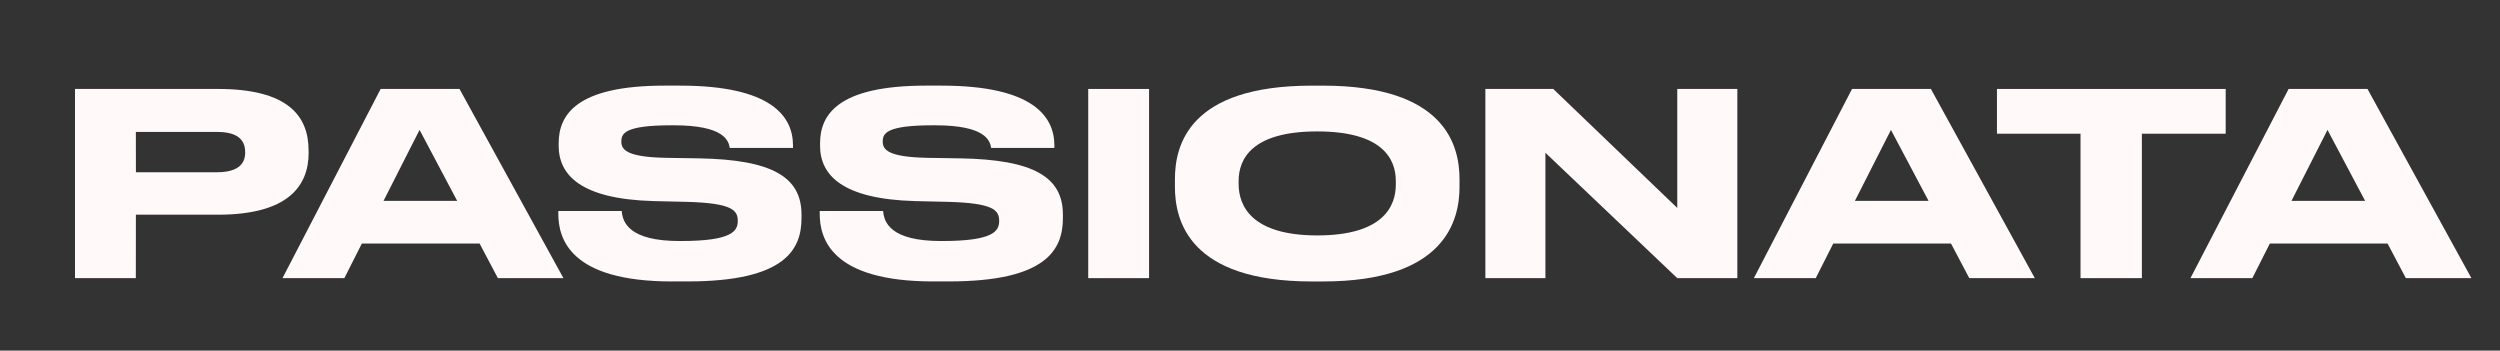 <svg xmlns="http://www.w3.org/2000/svg" fill="none" viewBox="0 0 328 46" height="46" width="328">
<rect x="0" y="0" width="328" height="46" fill="#333333" stroke="none"/>
<g clip-path="url(#clip0_508_1229)">
<mask height="46" width="328" y="0" x="0" maskUnits="userSpaceOnUse" style="mask-type:luminance" id="mask0_508_1229">
<path fill="white" d="M328 0H0V46H328V0Z"></path>
</mask>
<g mask="url(#mask0_508_1229)">
<path fill="#FFF9F9" d="M17.829 22.597H28.47C30.971 22.597 32.171 21.696 32.171 19.994L32.163 19.945C32.163 18.243 31.031 17.309 28.465 17.309H17.824L17.832 22.597H17.829ZM17.829 28.168L17.821 36.492H9.84V11.67H28.599C37.78 11.67 40.486 15.207 40.486 19.745L40.494 20.029C40.494 24.466 37.72 28.168 28.607 28.168H17.829Z"></path>
</g>
<path fill="#FFF9F9" d="M55.047 17.042L50.321 26.35H59.98L55.047 17.042ZM62.924 31.954H47.475L45.179 36.492H37.062L49.941 11.67H60.287L73.921 36.492H65.322L62.924 31.954Z"></path>
<mask height="46" width="328" y="0" x="0" maskUnits="userSpaceOnUse" style="mask-type:luminance" id="mask1_508_1229">
<path fill="white" d="M328 0H0V46H328V0Z"></path>
</mask>
<g mask="url(#mask1_508_1229)">
<path fill="#FFF9F9" d="M88.153 36.925C74.793 36.925 73.251 31.321 73.251 28.049V27.684H81.574C81.678 29.186 82.569 31.621 89.145 31.621H89.328C96.041 31.621 96.796 30.32 96.796 28.985C96.796 27.551 96.009 26.65 90.116 26.483L85.731 26.382C76.208 26.114 73.297 22.978 73.297 19.109V18.809C73.297 15.104 75.558 11.235 87.172 11.235H89.241C101.3 11.235 104.039 15.34 104.039 19.074V19.407H95.749C95.577 18.473 95.063 16.438 88.383 16.438H88.131C81.965 16.438 81.519 17.507 81.519 18.573C81.519 19.639 82.205 20.608 87.412 20.708L91.695 20.776C101.287 20.944 105.157 23.211 105.157 28.149V28.615C105.157 32.72 103.033 36.922 90.222 36.922H88.153V36.925Z"></path>
<path fill="#FFF9F9" d="M122.448 36.925C109.088 36.925 107.546 31.321 107.546 28.049V27.684H115.869C115.973 29.186 116.864 31.621 123.44 31.621H123.623C130.336 31.621 131.091 30.32 131.091 28.985C131.091 27.551 130.304 26.65 124.411 26.483L120.026 26.382C110.503 26.114 107.592 22.978 107.592 19.109V18.809C107.592 15.104 109.853 11.235 121.467 11.235H123.536C135.595 11.235 138.334 15.34 138.334 19.074V19.407H130.044C129.872 18.473 129.358 16.438 122.678 16.438H122.426C116.26 16.438 115.814 17.507 115.814 18.573C115.814 19.639 116.5 20.608 121.707 20.708L125.99 20.776C135.582 20.944 139.452 23.211 139.452 28.149V28.615C139.452 32.72 137.328 36.922 124.517 36.922H122.448V36.925Z"></path>
</g>
<path fill="#FFF9F9" d="M150.757 11.67H142.775V36.492H150.757V11.67Z"></path>
<mask height="46" width="328" y="0" x="0" maskUnits="userSpaceOnUse" style="mask-type:luminance" id="mask2_508_1229">
<path fill="white" d="M328 0H0V46H328V0Z"></path>
</mask>
<g mask="url(#mask2_508_1229)">
<path fill="#FFF9F9" d="M183.131 23.747C183.131 20.911 181.453 17.242 172.818 17.242C164.183 17.242 162.508 20.911 162.508 23.747V24.147C162.508 26.983 164.186 30.887 172.818 30.887C181.45 30.887 183.131 27.083 183.131 24.215V23.747ZM173.572 11.237C189.603 11.237 191.489 19.079 191.489 23.514V24.515C191.489 28.885 189.639 36.927 173.572 36.927H172.099C155.964 36.927 154.149 28.888 154.149 24.515V23.514C154.149 19.076 155.964 11.237 172.099 11.237H173.572Z"></path>
</g>
<path fill="#FFF9F9" d="M203.786 11.67L220.058 27.283V11.67H227.938V36.492H220.058L202.758 20.045V36.492H194.881V11.67H203.786Z"></path>
<path fill="#FFF9F9" d="M248.094 17.042L243.365 26.35H253.025L248.091 17.042H248.094ZM255.971 31.954H240.522L238.226 36.492H230.108L242.988 11.67H253.334L266.967 36.492H258.368L255.971 31.954Z"></path>
<path fill="#FFF9F9" d="M272.964 17.542H262.001V11.67H292.01V17.542H281.014V36.492H272.964V17.542Z"></path>
<path fill="#FFF9F9" d="M305.37 17.042L300.642 26.35H310.301L305.368 17.042H305.37ZM313.25 31.954H297.802L295.506 36.492H287.388L300.267 11.67H310.613L324.247 36.492H315.648L313.25 31.954Z"></path>
</g>
<defs>
<clipPath id="clip0_508_1229">
<rect fill="white" height="46" width="328"></rect>
</clipPath>
</defs>
</svg>
